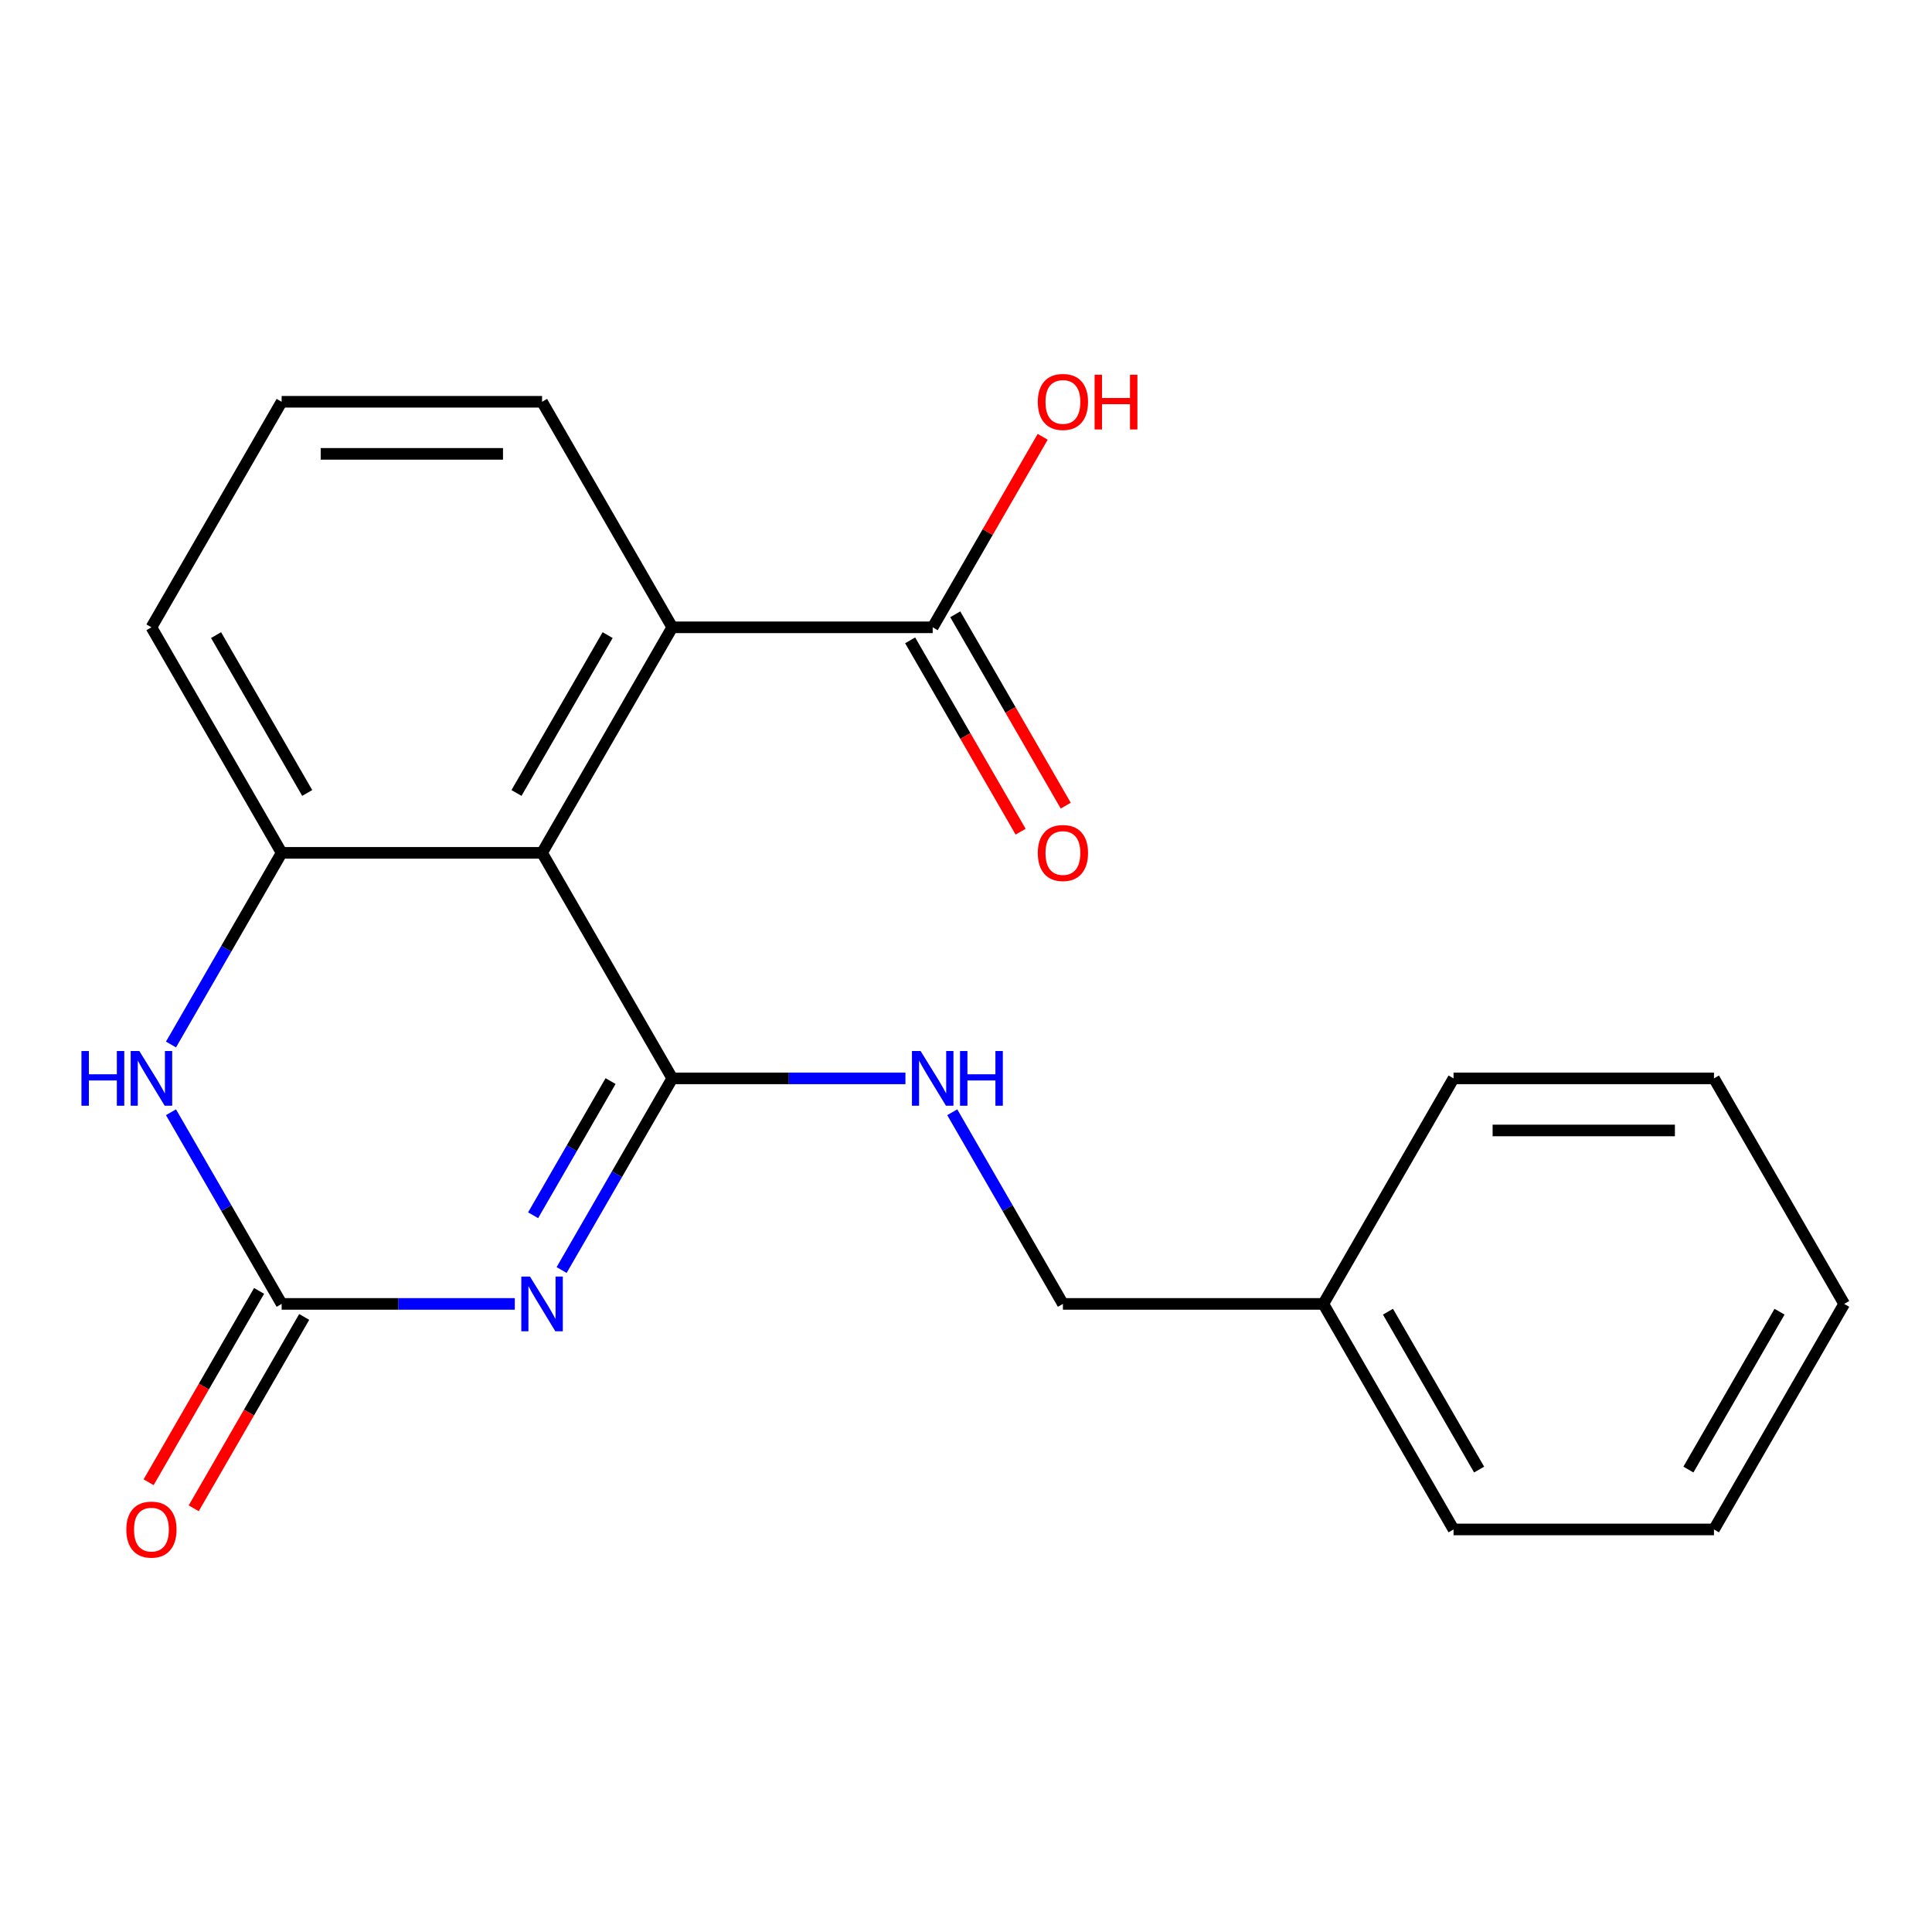 <?xml version='1.0' encoding='iso-8859-1'?>
<svg version='1.1' baseProfile='full'
              xmlns='http://www.w3.org/2000/svg'
                      xmlns:rdkit='http://www.rdkit.org/xml'
                      xmlns:xlink='http://www.w3.org/1999/xlink'
                  xml:space='preserve'
width='1000px' height='1000px' viewBox='0 0 1000 1000'>
<!-- END OF HEADER -->
<rect style='opacity:1.0;fill:#FFFFFF;stroke:none' width='1000' height='1000' x='0' y='0'> </rect>
<path class='bond-0' d='M 290.693,657.374 L 319.331,607.771' style='fill:none;fill-rule:evenodd;stroke:#0000FF;stroke-width:6px;stroke-linecap:butt;stroke-linejoin:miter;stroke-opacity:1' />
<path class='bond-0' d='M 319.331,607.771 L 347.97,558.168' style='fill:none;fill-rule:evenodd;stroke:#000000;stroke-width:6px;stroke-linecap:butt;stroke-linejoin:miter;stroke-opacity:1' />
<path class='bond-0' d='M 275.937,629.013 L 295.984,594.291' style='fill:none;fill-rule:evenodd;stroke:#0000FF;stroke-width:6px;stroke-linecap:butt;stroke-linejoin:miter;stroke-opacity:1' />
<path class='bond-0' d='M 295.984,594.291 L 316.031,559.569' style='fill:none;fill-rule:evenodd;stroke:#000000;stroke-width:6px;stroke-linecap:butt;stroke-linejoin:miter;stroke-opacity:1' />
<path class='bond-2' d='M 266.462,674.903 L 206.12,674.903' style='fill:none;fill-rule:evenodd;stroke:#0000FF;stroke-width:6px;stroke-linecap:butt;stroke-linejoin:miter;stroke-opacity:1' />
<path class='bond-2' d='M 206.12,674.903 L 145.778,674.903' style='fill:none;fill-rule:evenodd;stroke:#000000;stroke-width:6px;stroke-linecap:butt;stroke-linejoin:miter;stroke-opacity:1' />
<path class='bond-1' d='M 347.97,558.168 L 280.572,441.432' style='fill:none;fill-rule:evenodd;stroke:#000000;stroke-width:6px;stroke-linecap:butt;stroke-linejoin:miter;stroke-opacity:1' />
<path class='bond-7' d='M 347.97,558.168 L 408.312,558.168' style='fill:none;fill-rule:evenodd;stroke:#000000;stroke-width:6px;stroke-linecap:butt;stroke-linejoin:miter;stroke-opacity:1' />
<path class='bond-7' d='M 408.312,558.168 L 468.654,558.168' style='fill:none;fill-rule:evenodd;stroke:#0000FF;stroke-width:6px;stroke-linecap:butt;stroke-linejoin:miter;stroke-opacity:1' />
<path class='bond-5' d='M 280.572,441.432 L 347.97,324.697' style='fill:none;fill-rule:evenodd;stroke:#000000;stroke-width:6px;stroke-linecap:butt;stroke-linejoin:miter;stroke-opacity:1' />
<path class='bond-5' d='M 267.335,410.442 L 314.513,328.728' style='fill:none;fill-rule:evenodd;stroke:#000000;stroke-width:6px;stroke-linecap:butt;stroke-linejoin:miter;stroke-opacity:1' />
<path class='bond-21' d='M 280.572,441.432 L 145.778,441.432' style='fill:none;fill-rule:evenodd;stroke:#000000;stroke-width:6px;stroke-linecap:butt;stroke-linejoin:miter;stroke-opacity:1' />
<path class='bond-3' d='M 145.778,674.903 L 117.139,625.301' style='fill:none;fill-rule:evenodd;stroke:#000000;stroke-width:6px;stroke-linecap:butt;stroke-linejoin:miter;stroke-opacity:1' />
<path class='bond-3' d='M 117.139,625.301 L 88.501,575.698' style='fill:none;fill-rule:evenodd;stroke:#0000FF;stroke-width:6px;stroke-linecap:butt;stroke-linejoin:miter;stroke-opacity:1' />
<path class='bond-8' d='M 134.104,668.164 L 105.512,717.687' style='fill:none;fill-rule:evenodd;stroke:#000000;stroke-width:6px;stroke-linecap:butt;stroke-linejoin:miter;stroke-opacity:1' />
<path class='bond-8' d='M 105.512,717.687 L 76.92,767.209' style='fill:none;fill-rule:evenodd;stroke:#FF0000;stroke-width:6px;stroke-linecap:butt;stroke-linejoin:miter;stroke-opacity:1' />
<path class='bond-8' d='M 157.451,681.643 L 128.859,731.166' style='fill:none;fill-rule:evenodd;stroke:#000000;stroke-width:6px;stroke-linecap:butt;stroke-linejoin:miter;stroke-opacity:1' />
<path class='bond-8' d='M 128.859,731.166 L 100.267,780.689' style='fill:none;fill-rule:evenodd;stroke:#FF0000;stroke-width:6px;stroke-linecap:butt;stroke-linejoin:miter;stroke-opacity:1' />
<path class='bond-4' d='M 88.501,540.638 L 117.139,491.035' style='fill:none;fill-rule:evenodd;stroke:#0000FF;stroke-width:6px;stroke-linecap:butt;stroke-linejoin:miter;stroke-opacity:1' />
<path class='bond-4' d='M 117.139,491.035 L 145.778,441.432' style='fill:none;fill-rule:evenodd;stroke:#000000;stroke-width:6px;stroke-linecap:butt;stroke-linejoin:miter;stroke-opacity:1' />
<path class='bond-12' d='M 145.778,441.432 L 78.38,324.697' style='fill:none;fill-rule:evenodd;stroke:#000000;stroke-width:6px;stroke-linecap:butt;stroke-linejoin:miter;stroke-opacity:1' />
<path class='bond-12' d='M 159.015,410.442 L 111.837,328.728' style='fill:none;fill-rule:evenodd;stroke:#000000;stroke-width:6px;stroke-linecap:butt;stroke-linejoin:miter;stroke-opacity:1' />
<path class='bond-6' d='M 347.97,324.697 L 482.764,324.697' style='fill:none;fill-rule:evenodd;stroke:#000000;stroke-width:6px;stroke-linecap:butt;stroke-linejoin:miter;stroke-opacity:1' />
<path class='bond-13' d='M 347.97,324.697 L 280.572,207.961' style='fill:none;fill-rule:evenodd;stroke:#000000;stroke-width:6px;stroke-linecap:butt;stroke-linejoin:miter;stroke-opacity:1' />
<path class='bond-9' d='M 471.091,331.436 L 499.683,380.959' style='fill:none;fill-rule:evenodd;stroke:#000000;stroke-width:6px;stroke-linecap:butt;stroke-linejoin:miter;stroke-opacity:1' />
<path class='bond-9' d='M 499.683,380.959 L 528.275,430.482' style='fill:none;fill-rule:evenodd;stroke:#FF0000;stroke-width:6px;stroke-linecap:butt;stroke-linejoin:miter;stroke-opacity:1' />
<path class='bond-9' d='M 494.438,317.957 L 523.03,367.48' style='fill:none;fill-rule:evenodd;stroke:#000000;stroke-width:6px;stroke-linecap:butt;stroke-linejoin:miter;stroke-opacity:1' />
<path class='bond-9' d='M 523.03,367.48 L 551.622,417.003' style='fill:none;fill-rule:evenodd;stroke:#FF0000;stroke-width:6px;stroke-linecap:butt;stroke-linejoin:miter;stroke-opacity:1' />
<path class='bond-11' d='M 482.764,324.697 L 511.229,275.394' style='fill:none;fill-rule:evenodd;stroke:#000000;stroke-width:6px;stroke-linecap:butt;stroke-linejoin:miter;stroke-opacity:1' />
<path class='bond-11' d='M 511.229,275.394 L 539.694,226.091' style='fill:none;fill-rule:evenodd;stroke:#FF0000;stroke-width:6px;stroke-linecap:butt;stroke-linejoin:miter;stroke-opacity:1' />
<path class='bond-10' d='M 492.885,575.698 L 521.523,625.301' style='fill:none;fill-rule:evenodd;stroke:#0000FF;stroke-width:6px;stroke-linecap:butt;stroke-linejoin:miter;stroke-opacity:1' />
<path class='bond-10' d='M 521.523,625.301 L 550.162,674.903' style='fill:none;fill-rule:evenodd;stroke:#000000;stroke-width:6px;stroke-linecap:butt;stroke-linejoin:miter;stroke-opacity:1' />
<path class='bond-14' d='M 550.162,674.903 L 684.956,674.903' style='fill:none;fill-rule:evenodd;stroke:#000000;stroke-width:6px;stroke-linecap:butt;stroke-linejoin:miter;stroke-opacity:1' />
<path class='bond-15' d='M 78.38,324.697 L 145.778,207.961' style='fill:none;fill-rule:evenodd;stroke:#000000;stroke-width:6px;stroke-linecap:butt;stroke-linejoin:miter;stroke-opacity:1' />
<path class='bond-22' d='M 280.572,207.961 L 145.778,207.961' style='fill:none;fill-rule:evenodd;stroke:#000000;stroke-width:6px;stroke-linecap:butt;stroke-linejoin:miter;stroke-opacity:1' />
<path class='bond-22' d='M 260.353,234.92 L 165.997,234.92' style='fill:none;fill-rule:evenodd;stroke:#000000;stroke-width:6px;stroke-linecap:butt;stroke-linejoin:miter;stroke-opacity:1' />
<path class='bond-16' d='M 684.956,674.903 L 752.353,791.639' style='fill:none;fill-rule:evenodd;stroke:#000000;stroke-width:6px;stroke-linecap:butt;stroke-linejoin:miter;stroke-opacity:1' />
<path class='bond-16' d='M 718.413,678.934 L 765.591,760.649' style='fill:none;fill-rule:evenodd;stroke:#000000;stroke-width:6px;stroke-linecap:butt;stroke-linejoin:miter;stroke-opacity:1' />
<path class='bond-17' d='M 684.956,674.903 L 752.353,558.168' style='fill:none;fill-rule:evenodd;stroke:#000000;stroke-width:6px;stroke-linecap:butt;stroke-linejoin:miter;stroke-opacity:1' />
<path class='bond-19' d='M 752.353,791.639 L 887.148,791.639' style='fill:none;fill-rule:evenodd;stroke:#000000;stroke-width:6px;stroke-linecap:butt;stroke-linejoin:miter;stroke-opacity:1' />
<path class='bond-18' d='M 752.353,558.168 L 887.148,558.168' style='fill:none;fill-rule:evenodd;stroke:#000000;stroke-width:6px;stroke-linecap:butt;stroke-linejoin:miter;stroke-opacity:1' />
<path class='bond-18' d='M 772.573,585.127 L 866.929,585.127' style='fill:none;fill-rule:evenodd;stroke:#000000;stroke-width:6px;stroke-linecap:butt;stroke-linejoin:miter;stroke-opacity:1' />
<path class='bond-20' d='M 887.148,558.168 L 954.545,674.903' style='fill:none;fill-rule:evenodd;stroke:#000000;stroke-width:6px;stroke-linecap:butt;stroke-linejoin:miter;stroke-opacity:1' />
<path class='bond-23' d='M 887.148,791.639 L 954.545,674.903' style='fill:none;fill-rule:evenodd;stroke:#000000;stroke-width:6px;stroke-linecap:butt;stroke-linejoin:miter;stroke-opacity:1' />
<path class='bond-23' d='M 873.911,760.649 L 921.089,678.934' style='fill:none;fill-rule:evenodd;stroke:#000000;stroke-width:6px;stroke-linecap:butt;stroke-linejoin:miter;stroke-opacity:1' />
<path  class='atom-0' d='M 274.312 660.743
L 283.592 675.743
Q 284.512 677.223, 285.992 679.903
Q 287.472 682.583, 287.552 682.743
L 287.552 660.743
L 291.312 660.743
L 291.312 689.063
L 287.432 689.063
L 277.472 672.663
Q 276.312 670.743, 275.072 668.543
Q 273.872 666.343, 273.512 665.663
L 273.512 689.063
L 269.832 689.063
L 269.832 660.743
L 274.312 660.743
' fill='#0000FF'/>
<path  class='atom-4' d='M 42.16 544.008
L 46 544.008
L 46 556.048
L 60.48 556.048
L 60.48 544.008
L 64.32 544.008
L 64.32 572.328
L 60.48 572.328
L 60.48 559.248
L 46 559.248
L 46 572.328
L 42.16 572.328
L 42.16 544.008
' fill='#0000FF'/>
<path  class='atom-4' d='M 72.12 544.008
L 81.4 559.008
Q 82.32 560.488, 83.8 563.168
Q 85.28 565.848, 85.36 566.008
L 85.36 544.008
L 89.12 544.008
L 89.12 572.328
L 85.24 572.328
L 75.28 555.928
Q 74.12 554.008, 72.88 551.808
Q 71.68 549.608, 71.32 548.928
L 71.32 572.328
L 67.64 572.328
L 67.64 544.008
L 72.12 544.008
' fill='#0000FF'/>
<path  class='atom-8' d='M 476.504 544.008
L 485.784 559.008
Q 486.704 560.488, 488.184 563.168
Q 489.664 565.848, 489.744 566.008
L 489.744 544.008
L 493.504 544.008
L 493.504 572.328
L 489.624 572.328
L 479.664 555.928
Q 478.504 554.008, 477.264 551.808
Q 476.064 549.608, 475.704 548.928
L 475.704 572.328
L 472.024 572.328
L 472.024 544.008
L 476.504 544.008
' fill='#0000FF'/>
<path  class='atom-8' d='M 496.904 544.008
L 500.744 544.008
L 500.744 556.048
L 515.224 556.048
L 515.224 544.008
L 519.064 544.008
L 519.064 572.328
L 515.224 572.328
L 515.224 559.248
L 500.744 559.248
L 500.744 572.328
L 496.904 572.328
L 496.904 544.008
' fill='#0000FF'/>
<path  class='atom-9' d='M 65.38 791.719
Q 65.38 784.919, 68.74 781.119
Q 72.1 777.319, 78.38 777.319
Q 84.66 777.319, 88.02 781.119
Q 91.38 784.919, 91.38 791.719
Q 91.38 798.599, 87.98 802.519
Q 84.58 806.399, 78.38 806.399
Q 72.14 806.399, 68.74 802.519
Q 65.38 798.639, 65.38 791.719
M 78.38 803.199
Q 82.7 803.199, 85.02 800.319
Q 87.38 797.399, 87.38 791.719
Q 87.38 786.159, 85.02 783.359
Q 82.7 780.519, 78.38 780.519
Q 74.06 780.519, 71.7 783.319
Q 69.38 786.119, 69.38 791.719
Q 69.38 797.439, 71.7 800.319
Q 74.06 803.199, 78.38 803.199
' fill='#FF0000'/>
<path  class='atom-10' d='M 537.162 441.512
Q 537.162 434.712, 540.522 430.912
Q 543.882 427.112, 550.162 427.112
Q 556.442 427.112, 559.802 430.912
Q 563.162 434.712, 563.162 441.512
Q 563.162 448.392, 559.762 452.312
Q 556.362 456.192, 550.162 456.192
Q 543.922 456.192, 540.522 452.312
Q 537.162 448.432, 537.162 441.512
M 550.162 452.992
Q 554.482 452.992, 556.802 450.112
Q 559.162 447.192, 559.162 441.512
Q 559.162 435.952, 556.802 433.152
Q 554.482 430.312, 550.162 430.312
Q 545.842 430.312, 543.482 433.112
Q 541.162 435.912, 541.162 441.512
Q 541.162 447.232, 543.482 450.112
Q 545.842 452.992, 550.162 452.992
' fill='#FF0000'/>
<path  class='atom-12' d='M 537.162 208.041
Q 537.162 201.241, 540.522 197.441
Q 543.882 193.641, 550.162 193.641
Q 556.442 193.641, 559.802 197.441
Q 563.162 201.241, 563.162 208.041
Q 563.162 214.921, 559.762 218.841
Q 556.362 222.721, 550.162 222.721
Q 543.922 222.721, 540.522 218.841
Q 537.162 214.961, 537.162 208.041
M 550.162 219.521
Q 554.482 219.521, 556.802 216.641
Q 559.162 213.721, 559.162 208.041
Q 559.162 202.481, 556.802 199.681
Q 554.482 196.841, 550.162 196.841
Q 545.842 196.841, 543.482 199.641
Q 541.162 202.441, 541.162 208.041
Q 541.162 213.761, 543.482 216.641
Q 545.842 219.521, 550.162 219.521
' fill='#FF0000'/>
<path  class='atom-12' d='M 566.562 193.961
L 570.402 193.961
L 570.402 206.001
L 584.882 206.001
L 584.882 193.961
L 588.722 193.961
L 588.722 222.281
L 584.882 222.281
L 584.882 209.201
L 570.402 209.201
L 570.402 222.281
L 566.562 222.281
L 566.562 193.961
' fill='#FF0000'/>
</svg>
